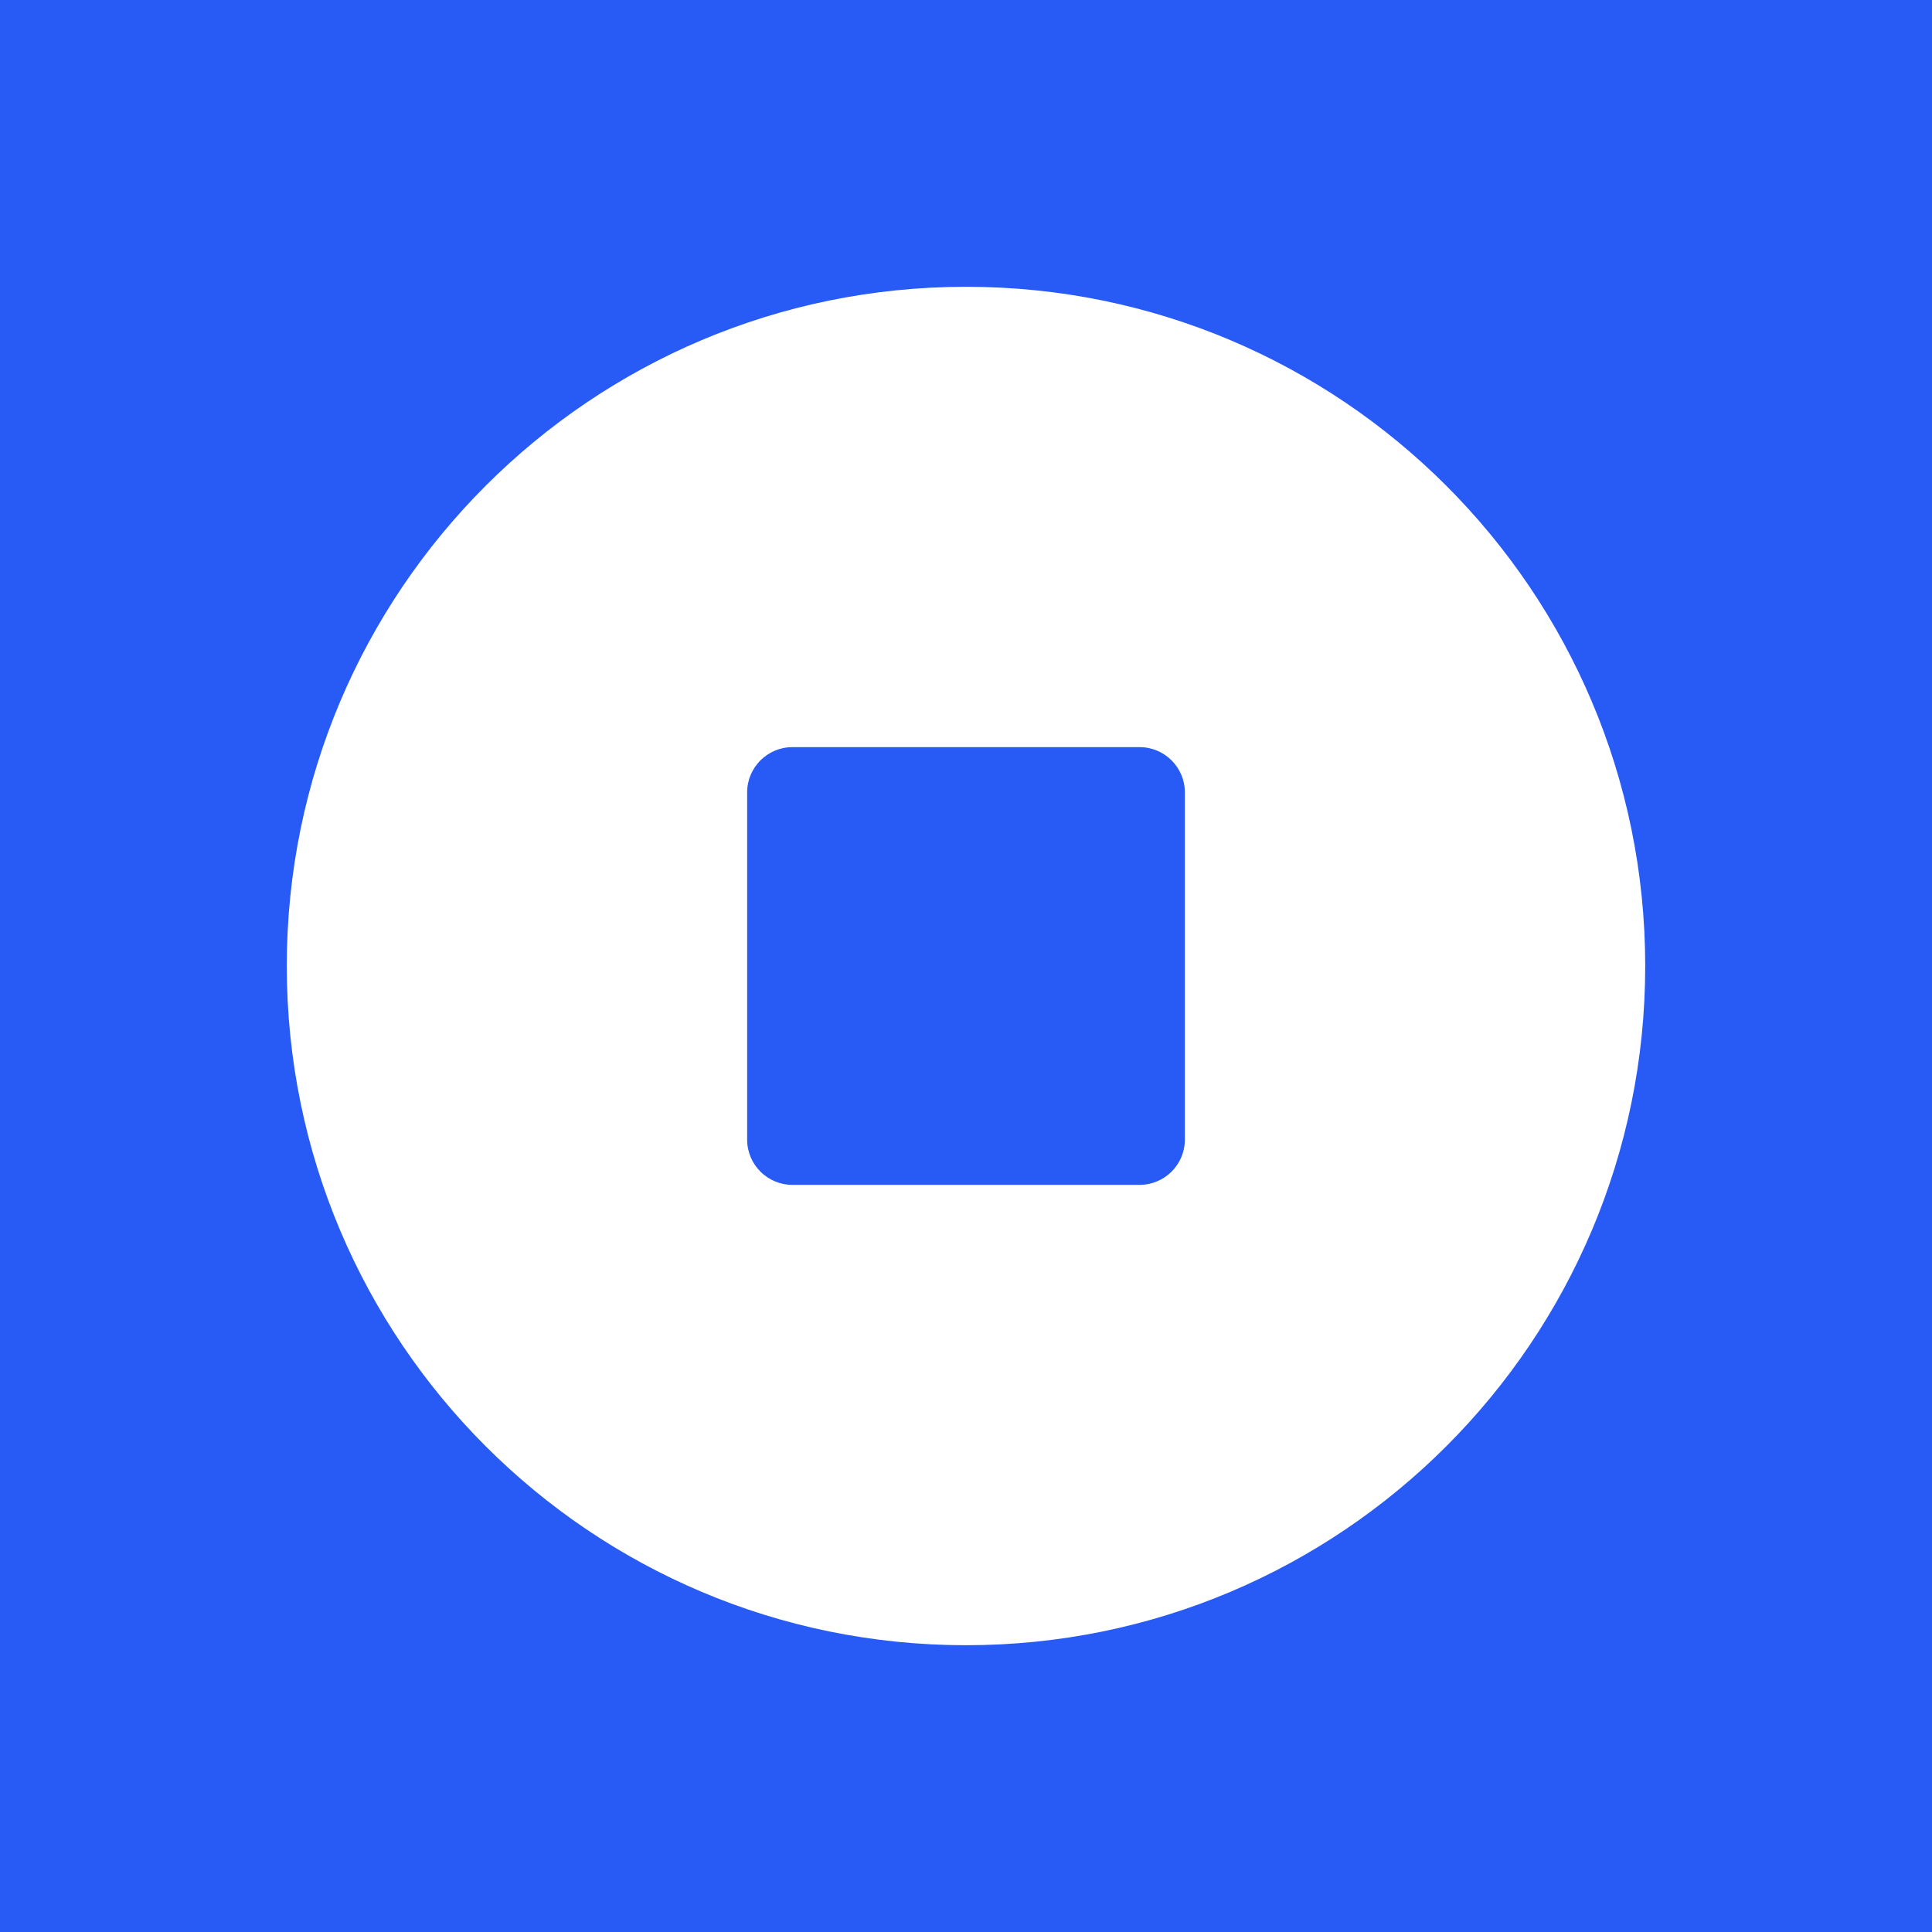 <svg fill="none" height="128" viewBox="0 0 128 128" width="128" xmlns="http://www.w3.org/2000/svg" xmlns:xlink="http://www.w3.org/1999/xlink"><rect x="0" y="0" width="128" height="128" fill="#333333" stroke="none"/><clipPath id="a"><path d="m0 0h128v128h-128z"/></clipPath><g clip-path="url(#a)"><path d="m0 0h128v128h-128z" fill="#fff"/><path d="m0 0h128v128h-128z" fill="#285bf6"/><path clip-rule="evenodd" d="m64 109c24.853 0 45-20.147 45-45s-20.147-45-45-45-45 20.147-45 45 20.147 45 45 45zm-11.5-59.5c-1.657 0-3 1.343-3 3v23c0 1.657 1.343 3 3 3h23c1.657 0 3-1.343 3-3v-23c0-1.657-1.343-3-3-3z" fill="#fff" fill-rule="evenodd"/></g></svg>